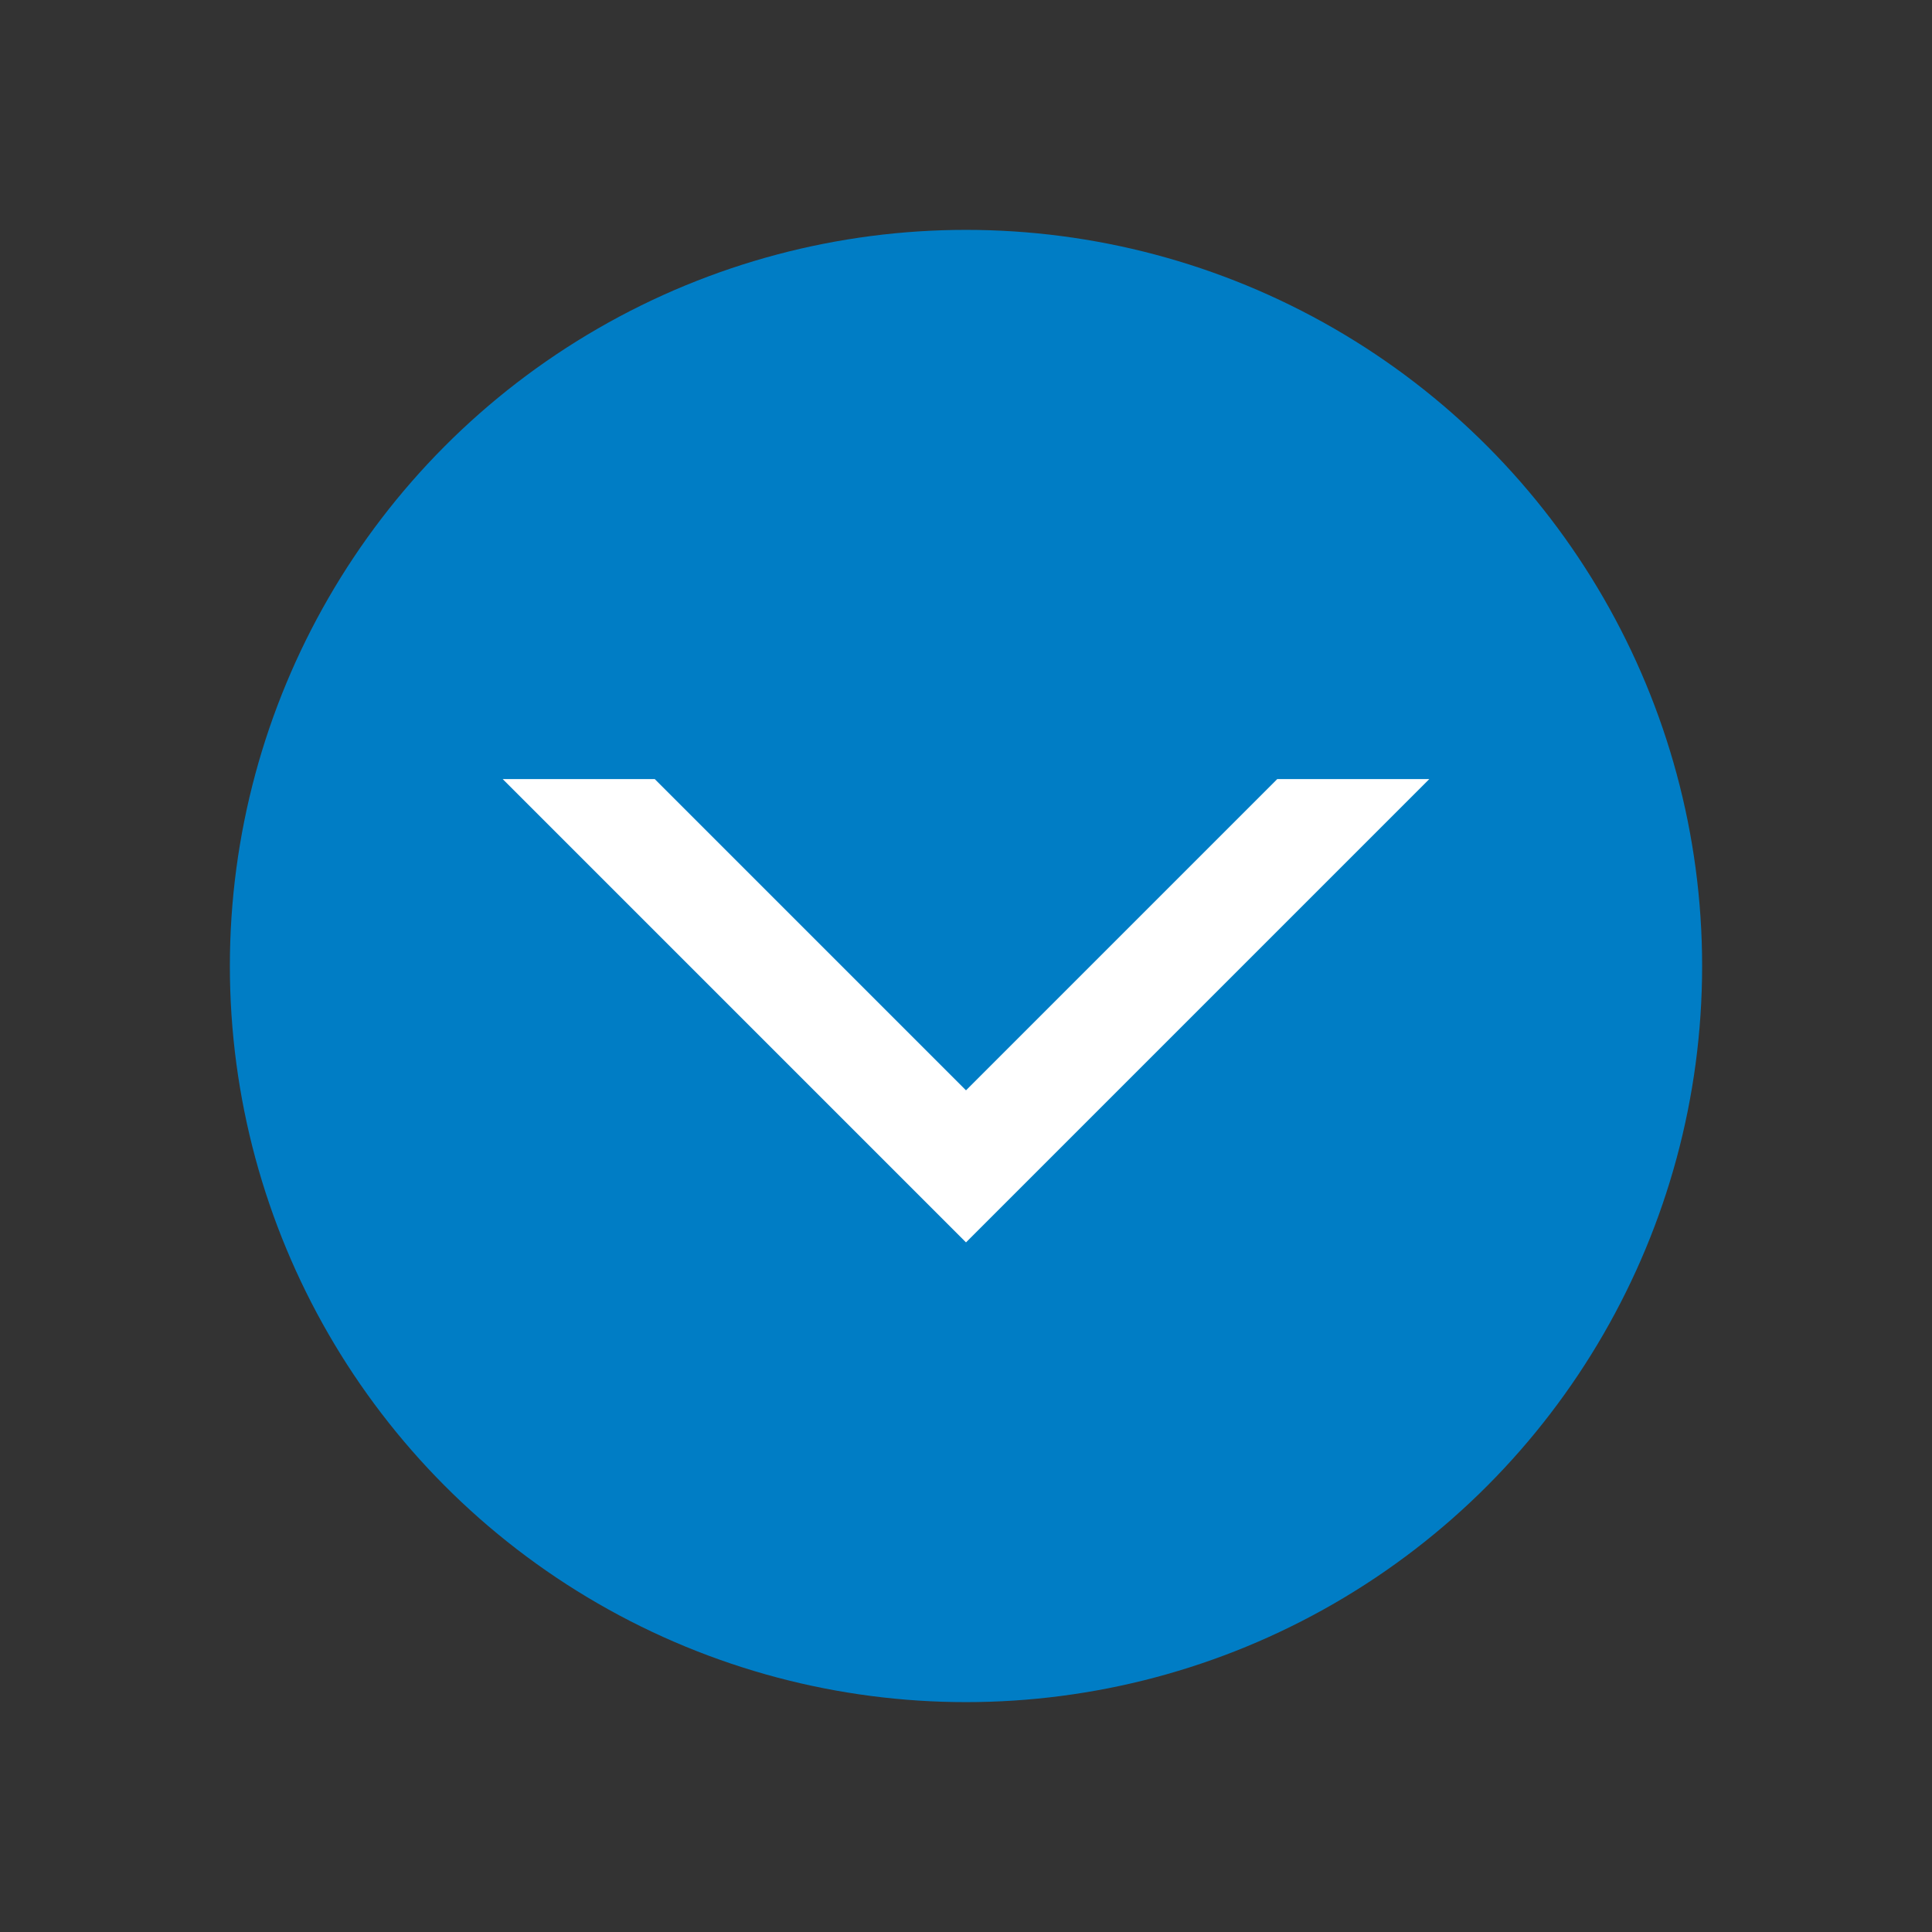 <?xml version="1.0" encoding="utf-8"?>
<!-- Generator: Adobe Illustrator 24.1.3, SVG Export Plug-In . SVG Version: 6.00 Build 0)  -->
<svg version="1.1" id="Layer_1" xmlns="http://www.w3.org/2000/svg" xmlns:xlink="http://www.w3.org/1999/xlink" x="0px" y="0px"
	 viewBox="0 0 216 216" style="enable-background:new 0 0 216 216;" xml:space="preserve">
<rect x="0" y="0" width="216" height="216" fill="#333333" stroke="none"/>
<style type="text/css">
	.st0{fill:#007DC5;}
	.st1{fill:#FFFFFF;}
</style>
<circle class="st0" cx="108" cy="108" r="82.3"/>
<g>
	<polygon class="st1" points="142.8,87.1 108,121.9 73.2,87.1 56.2,87.1 108,138.9 159.8,87.1 	"/>
</g>
</svg>
